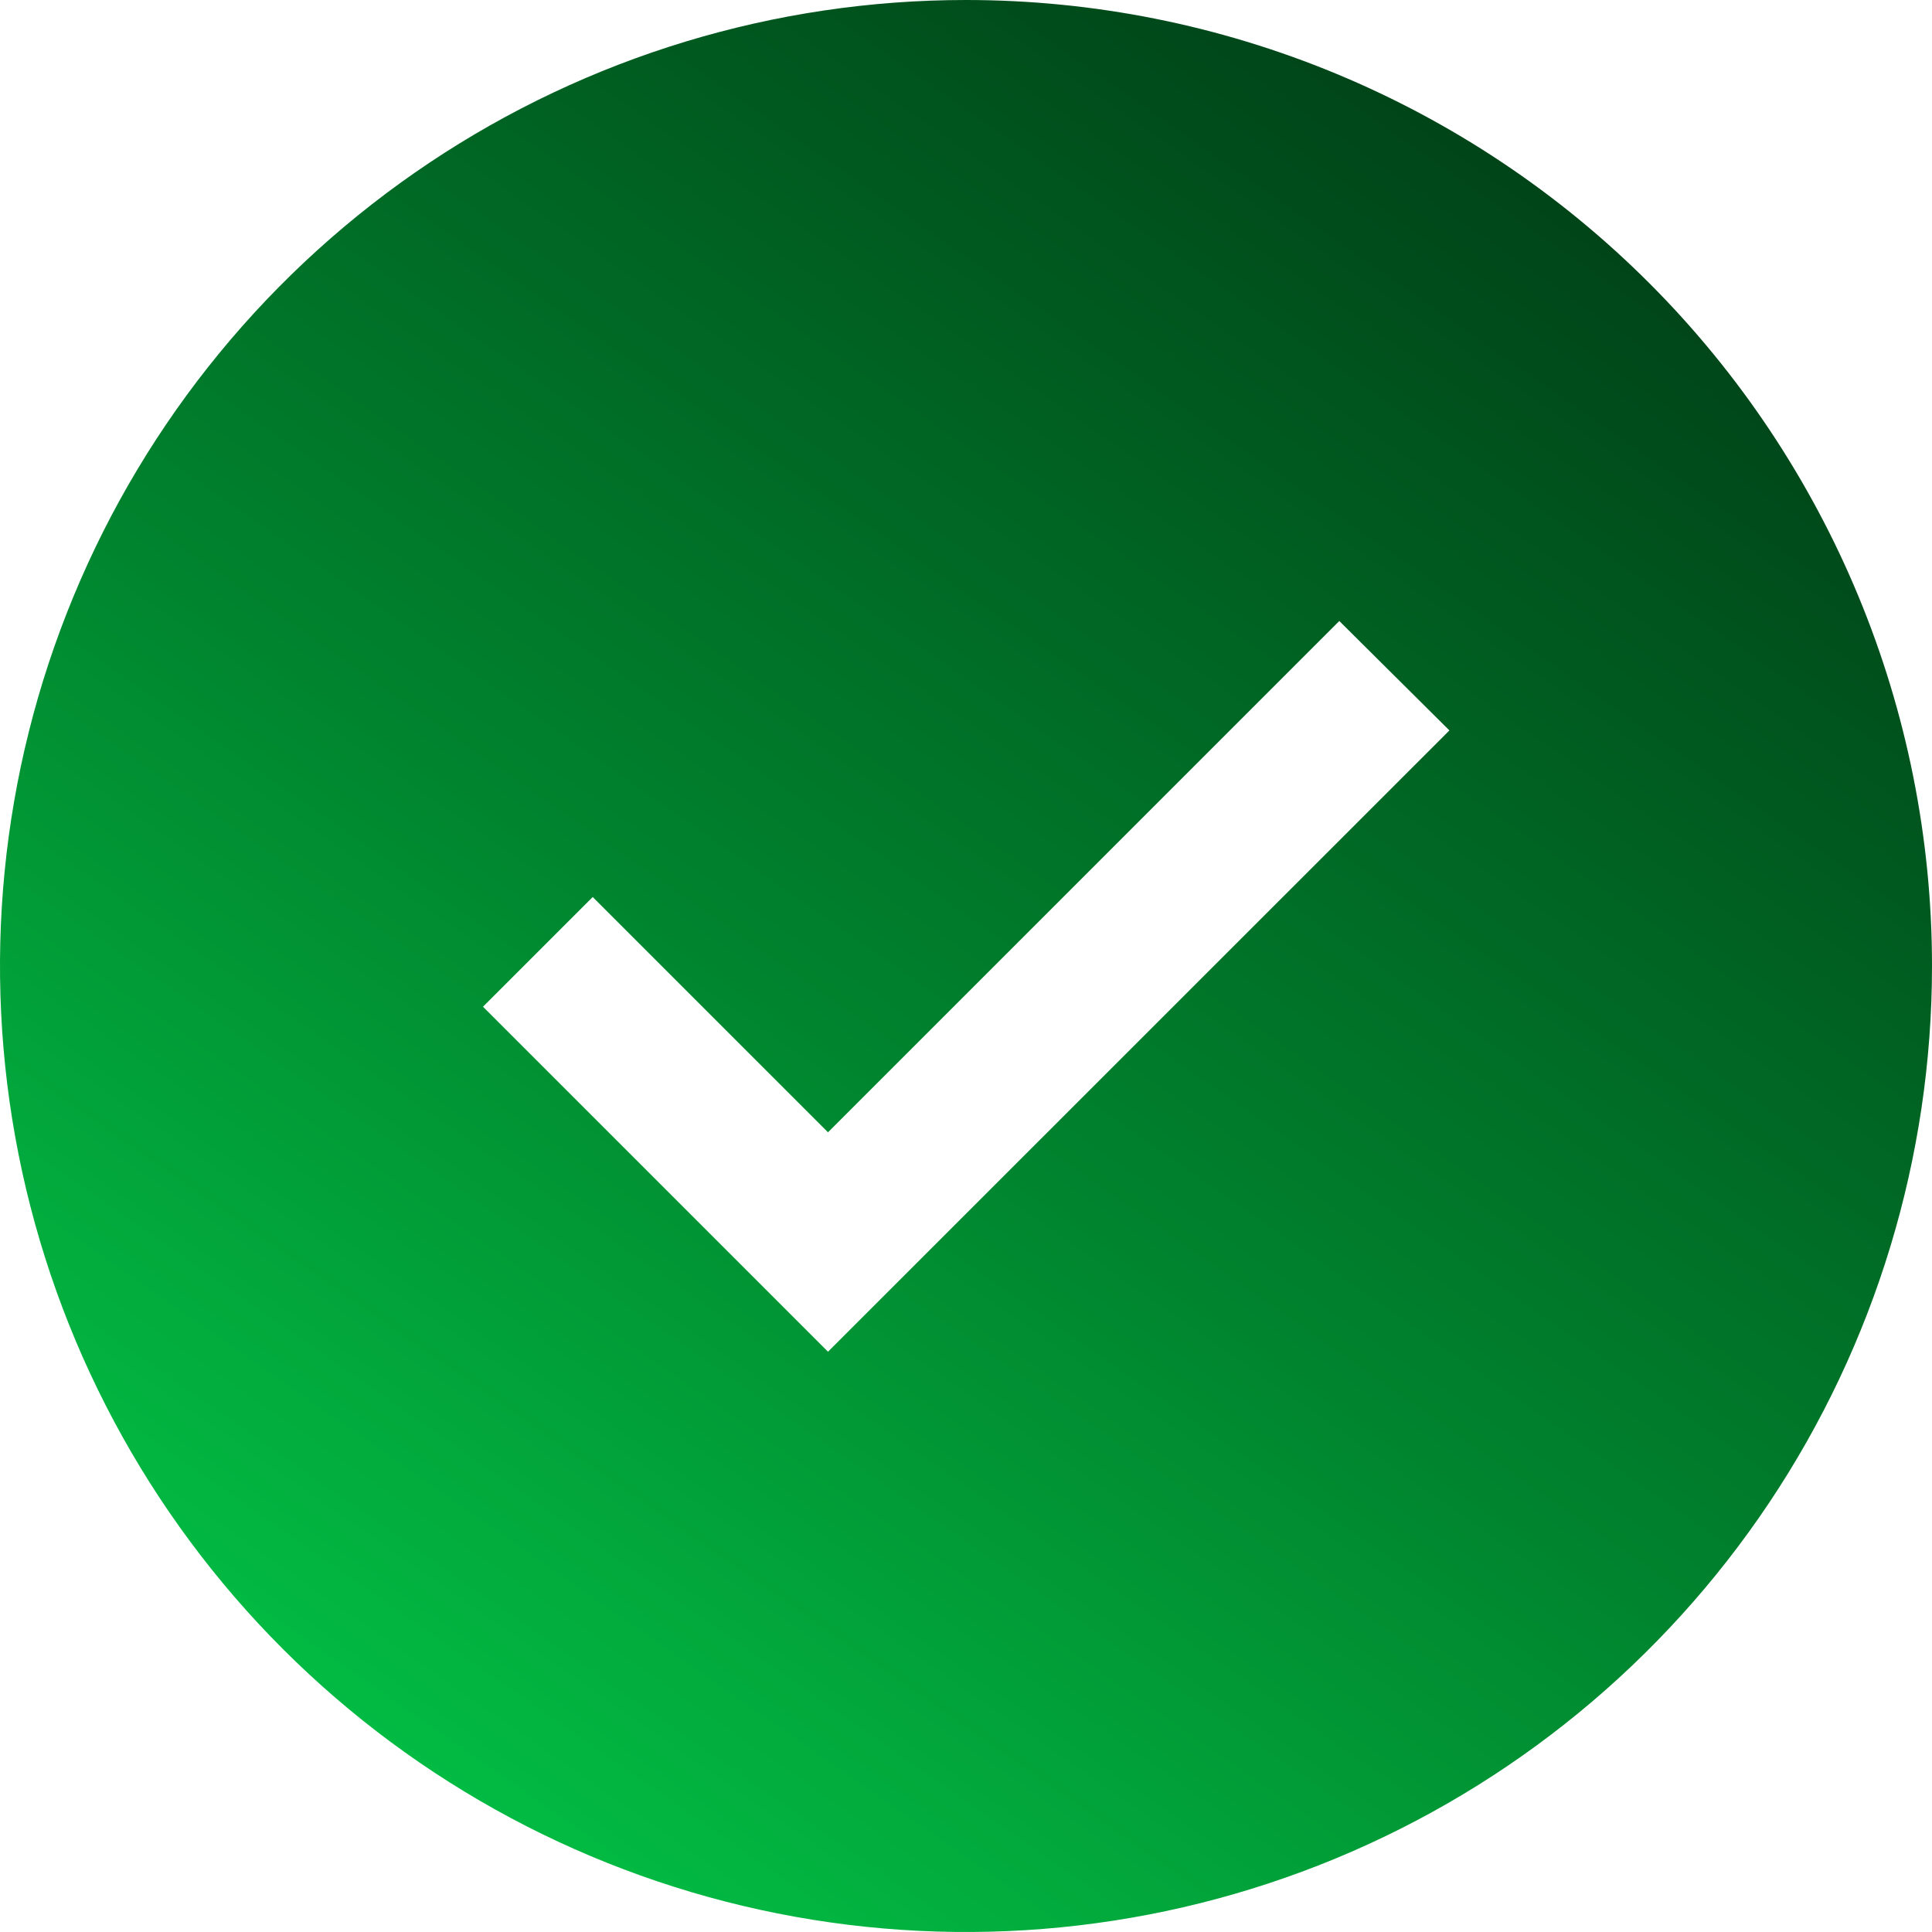<?xml version="1.0" encoding="UTF-8"?> <svg xmlns="http://www.w3.org/2000/svg" width="213" height="213" viewBox="0 0 213 213" fill="none"><path d="M106.5 0C85.436 0 64.846 6.246 47.332 17.948C29.818 29.651 16.168 46.284 8.107 65.744C0.046 85.204 -2.063 106.618 2.046 127.277C6.156 147.936 16.299 166.913 31.193 181.807C46.087 196.701 65.064 206.844 85.723 210.954C106.382 215.063 127.795 212.954 147.256 204.893C166.716 196.832 183.349 183.182 195.052 165.668C206.754 148.154 213 127.564 213 106.5C213 78.254 201.779 51.166 181.807 31.193C161.834 11.22 134.746 0 106.5 0ZM91.286 149.024L53.25 110.988L65.345 98.893L91.286 124.833L147.655 68.464L159.796 80.529L91.286 149.024Z" fill="url(#paint0_linear_41_2)"></path><defs><linearGradient id="paint0_linear_41_2" x1="200.5" y1="-19" x2="16.5" y2="245.5" gradientUnits="userSpaceOnUse"><stop stop-color="#002A0F"></stop><stop offset="0.515" stop-color="#00812D"></stop><stop offset="1" stop-color="#04DE50"></stop></linearGradient></defs></svg> 